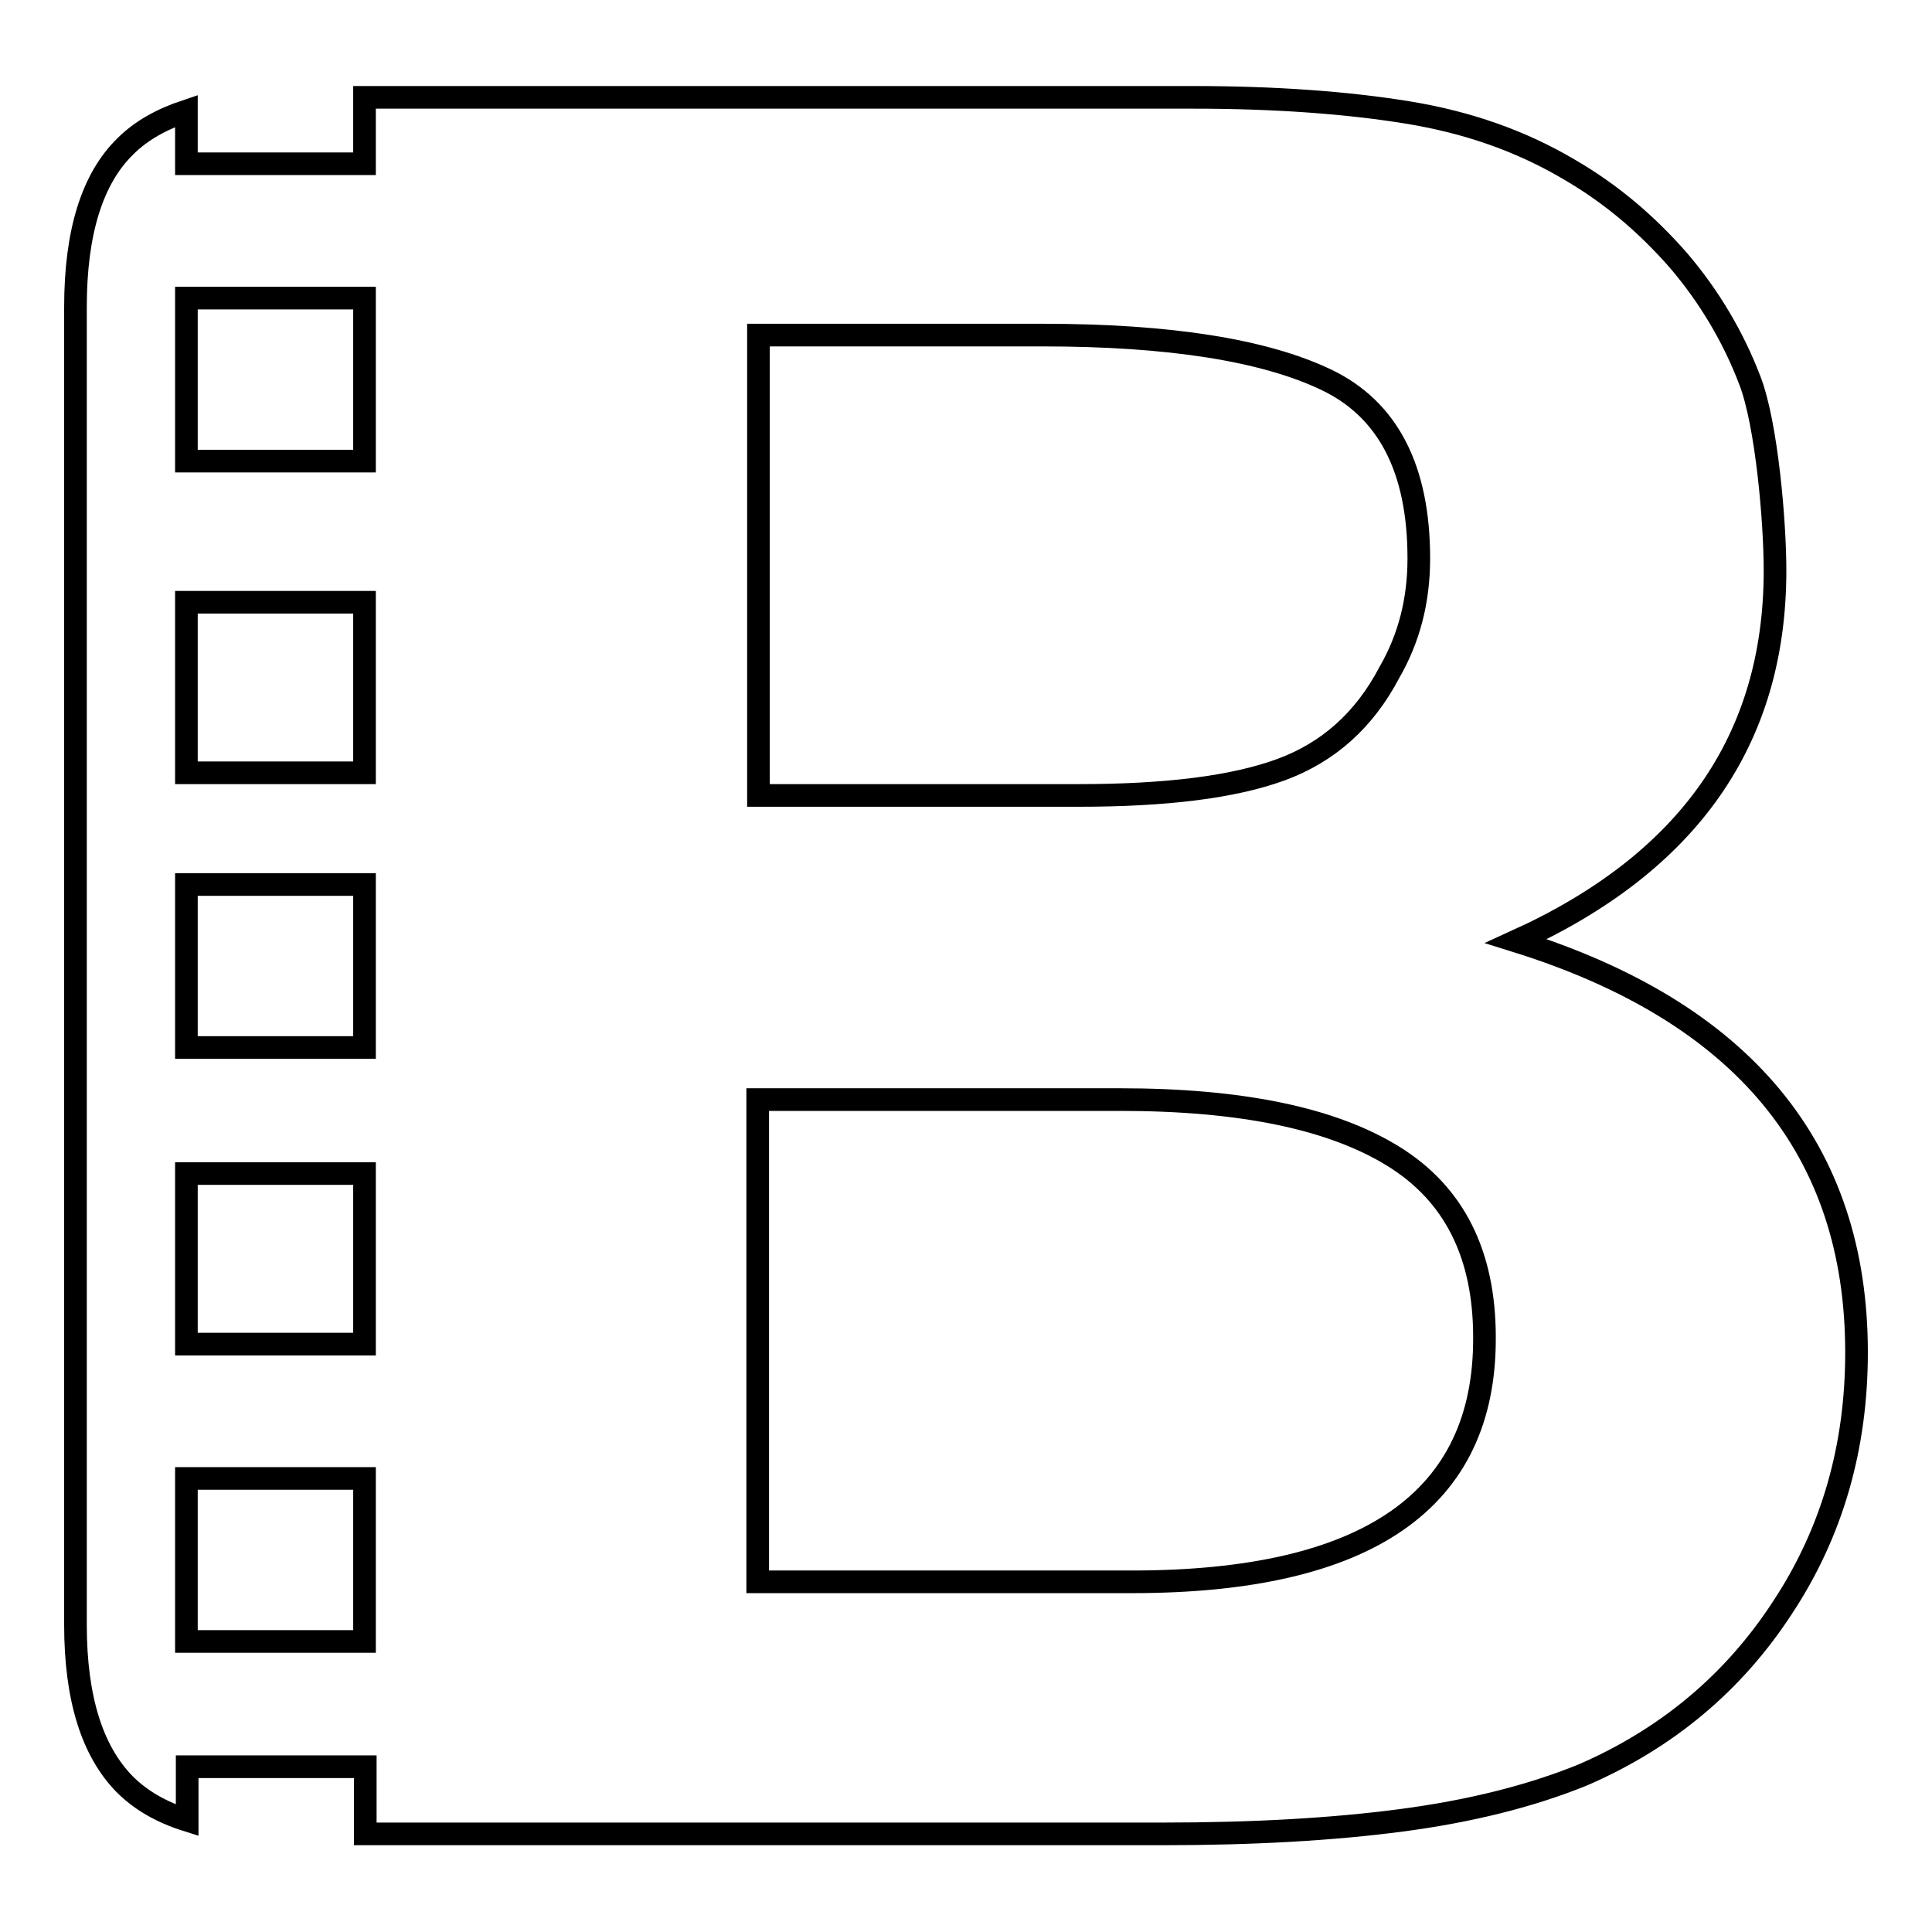 <?xml version="1.0" encoding="utf-8"?>
<!-- Svg Vector Icons : http://www.onlinewebfonts.com/icon -->
<!DOCTYPE svg PUBLIC "-//W3C//DTD SVG 1.1//EN" "http://www.w3.org/Graphics/SVG/1.1/DTD/svg11.dtd">
<svg version="1.1" xmlns="http://www.w3.org/2000/svg" xmlns:xlink="http://www.w3.org/1999/xlink" x="0px" y="0px" viewBox="0 0 256 256" enable-background="new 0 0 256 256" xml:space="preserve">
<g> <path stroke-width="3" fill-opacity="0" stroke="#000000"  d="M150,209.6h-49.6v-63.9h48c16.1,0,28.1,2.5,36.2,7.5c8.1,5,12.1,13,12.1,24 C196.8,198.8,181.2,209.6,150,209.6z M100.5,44.4h37.6c16.9,0,29.4,2,37.6,5.9C183.9,54.2,188,62.1,188,74c0,5.6-1.3,10.6-3.9,15.1 c-3.3,6.3-8.1,10.6-14.4,12.9c-6.3,2.3-15.2,3.4-26.8,3.4h-42.4V44.4z M24.7,39.5h23.6v21.6H24.7V39.5z M24.7,79.8h23.6v22.6H24.7 V79.8z M24.7,117.2h23.6v21.6H24.7V117.2z M24.7,155.5h23.6v22.6H24.7V155.5z M24.7,195.9h23.6v21.6H24.7V195.9z M200.9,124.7 c22.9-10.4,34.3-26.7,34.3-49.1c0-6.5-1.1-19.3-3.3-25.1c-2.2-5.8-5.4-11.2-9.5-16c-4.2-4.8-8.9-8.8-14.4-12 c-6.4-3.8-13.5-6.3-21.5-7.6c-8-1.3-17.5-2-28.4-2H48.3v8.8H24.7v-7c-3.3,1.1-6,2.6-8.1,4.7C12.2,23.7,10,30.8,10,40.7v174.6 c0,9.7,2.2,16.7,6.5,21.1c2.1,2.1,4.8,3.7,8.3,4.8v-7.1h23.6v8.9h105.6c12.1,0,22.6-0.6,31.7-1.8c9.1-1.2,17.1-3.2,24-6 c11.1-4.8,20-12.2,26.5-22.2c6.6-10,9.8-21.3,9.8-33.8C246,152.3,231,134.1,200.9,124.7z"/></g>
</svg>